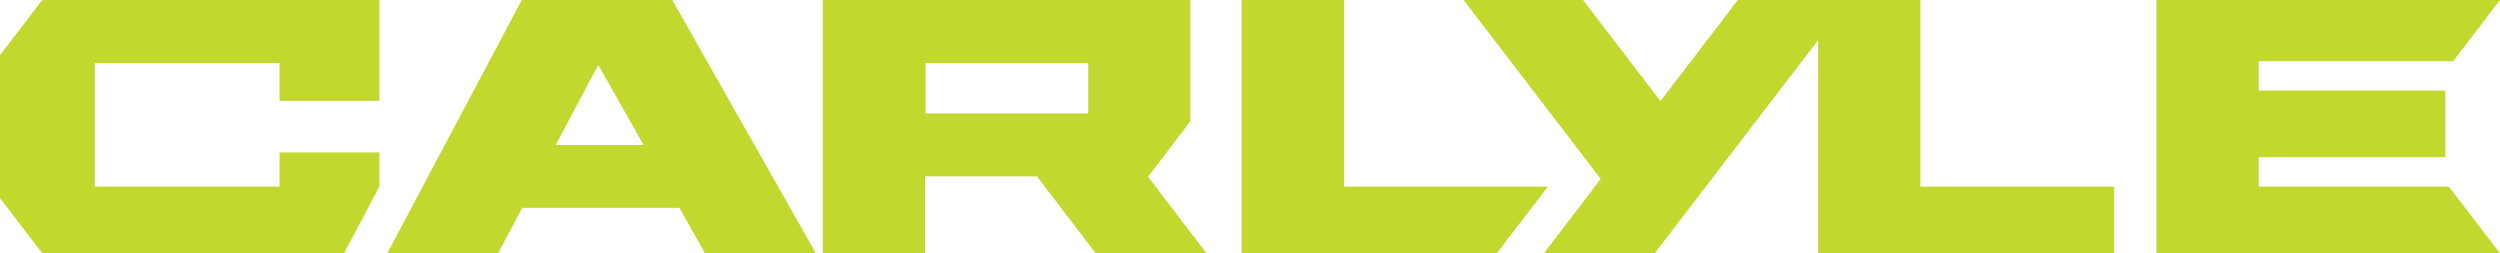<svg xmlns="http://www.w3.org/2000/svg" id="Layer_2" data-name="Layer 2" viewBox="0 0 104.64 10.6"><defs><style>      .cls-1 {        fill: #c3d82e;      }    </style></defs><g id="Layer_1-2" data-name="Layer 1"><g><polygon class="cls-1" points="11.7 0 5.32 0 1.92 0 1.77 0 0 2.31 0 2.37 0 3.22 0 7.39 0 8.23 0 8.29 1.77 10.6 1.92 10.6 5.32 10.6 9.76 10.6 14.18 10.6 14.4 10.6 15.88 7.81 15.88 6.38 11.7 6.38 11.7 7.81 11.24 7.81 3.97 7.81 3.97 2.64 11.7 2.64 11.7 4.22 15.88 4.22 15.88 0 14.95 0 11.7 0"></polygon><polygon class="cls-1" points="80.38 0 77.38 0 76.1 0 72.74 0 69.5 4.23 66.26 0 61.26 0 67 7.49 64.62 10.6 69.26 10.6 76.1 1.68 76.1 7.81 76.1 10.6 80.38 10.6 88.49 10.6 88.49 7.81 80.38 7.81 80.38 0"></polygon><path class="cls-1" d="M48.06,7.39h0s1.76-2.31,1.76-2.31v-.18h0V0h-15.38v10.6h4.28v-3.22h4.68l2.46,3.22h4.64l-2.46-3.22h0ZM38.74,4.75v-2.11h6.81v2.11h-6.81Z"></path><path class="cls-1" d="M26.48,0h-4.64l-5.63,10.6h4.64l1.01-1.9h6.58l1.07,1.9h4.64L28.14,0h-1.66ZM23.26,6.07l1.78-3.35,1.9,3.35h-3.68Z"></path><polygon class="cls-1" points="56.26 7.81 56.26 0 51.97 0 51.97 7.81 51.97 10.6 56.26 10.6 62.65 10.6 64.79 7.81 56.26 7.81"></polygon><polygon class="cls-1" points="94.54 7.81 94.54 6.58 102.35 6.58 102.35 3.79 94.54 3.79 94.54 2.56 102.68 2.56 104.64 0 94.54 0 92.87 0 90.26 0 90.26 10.6 91.82 10.6 94.54 10.6 104.64 10.6 102.5 7.81 94.54 7.81"></polygon></g></g></svg>